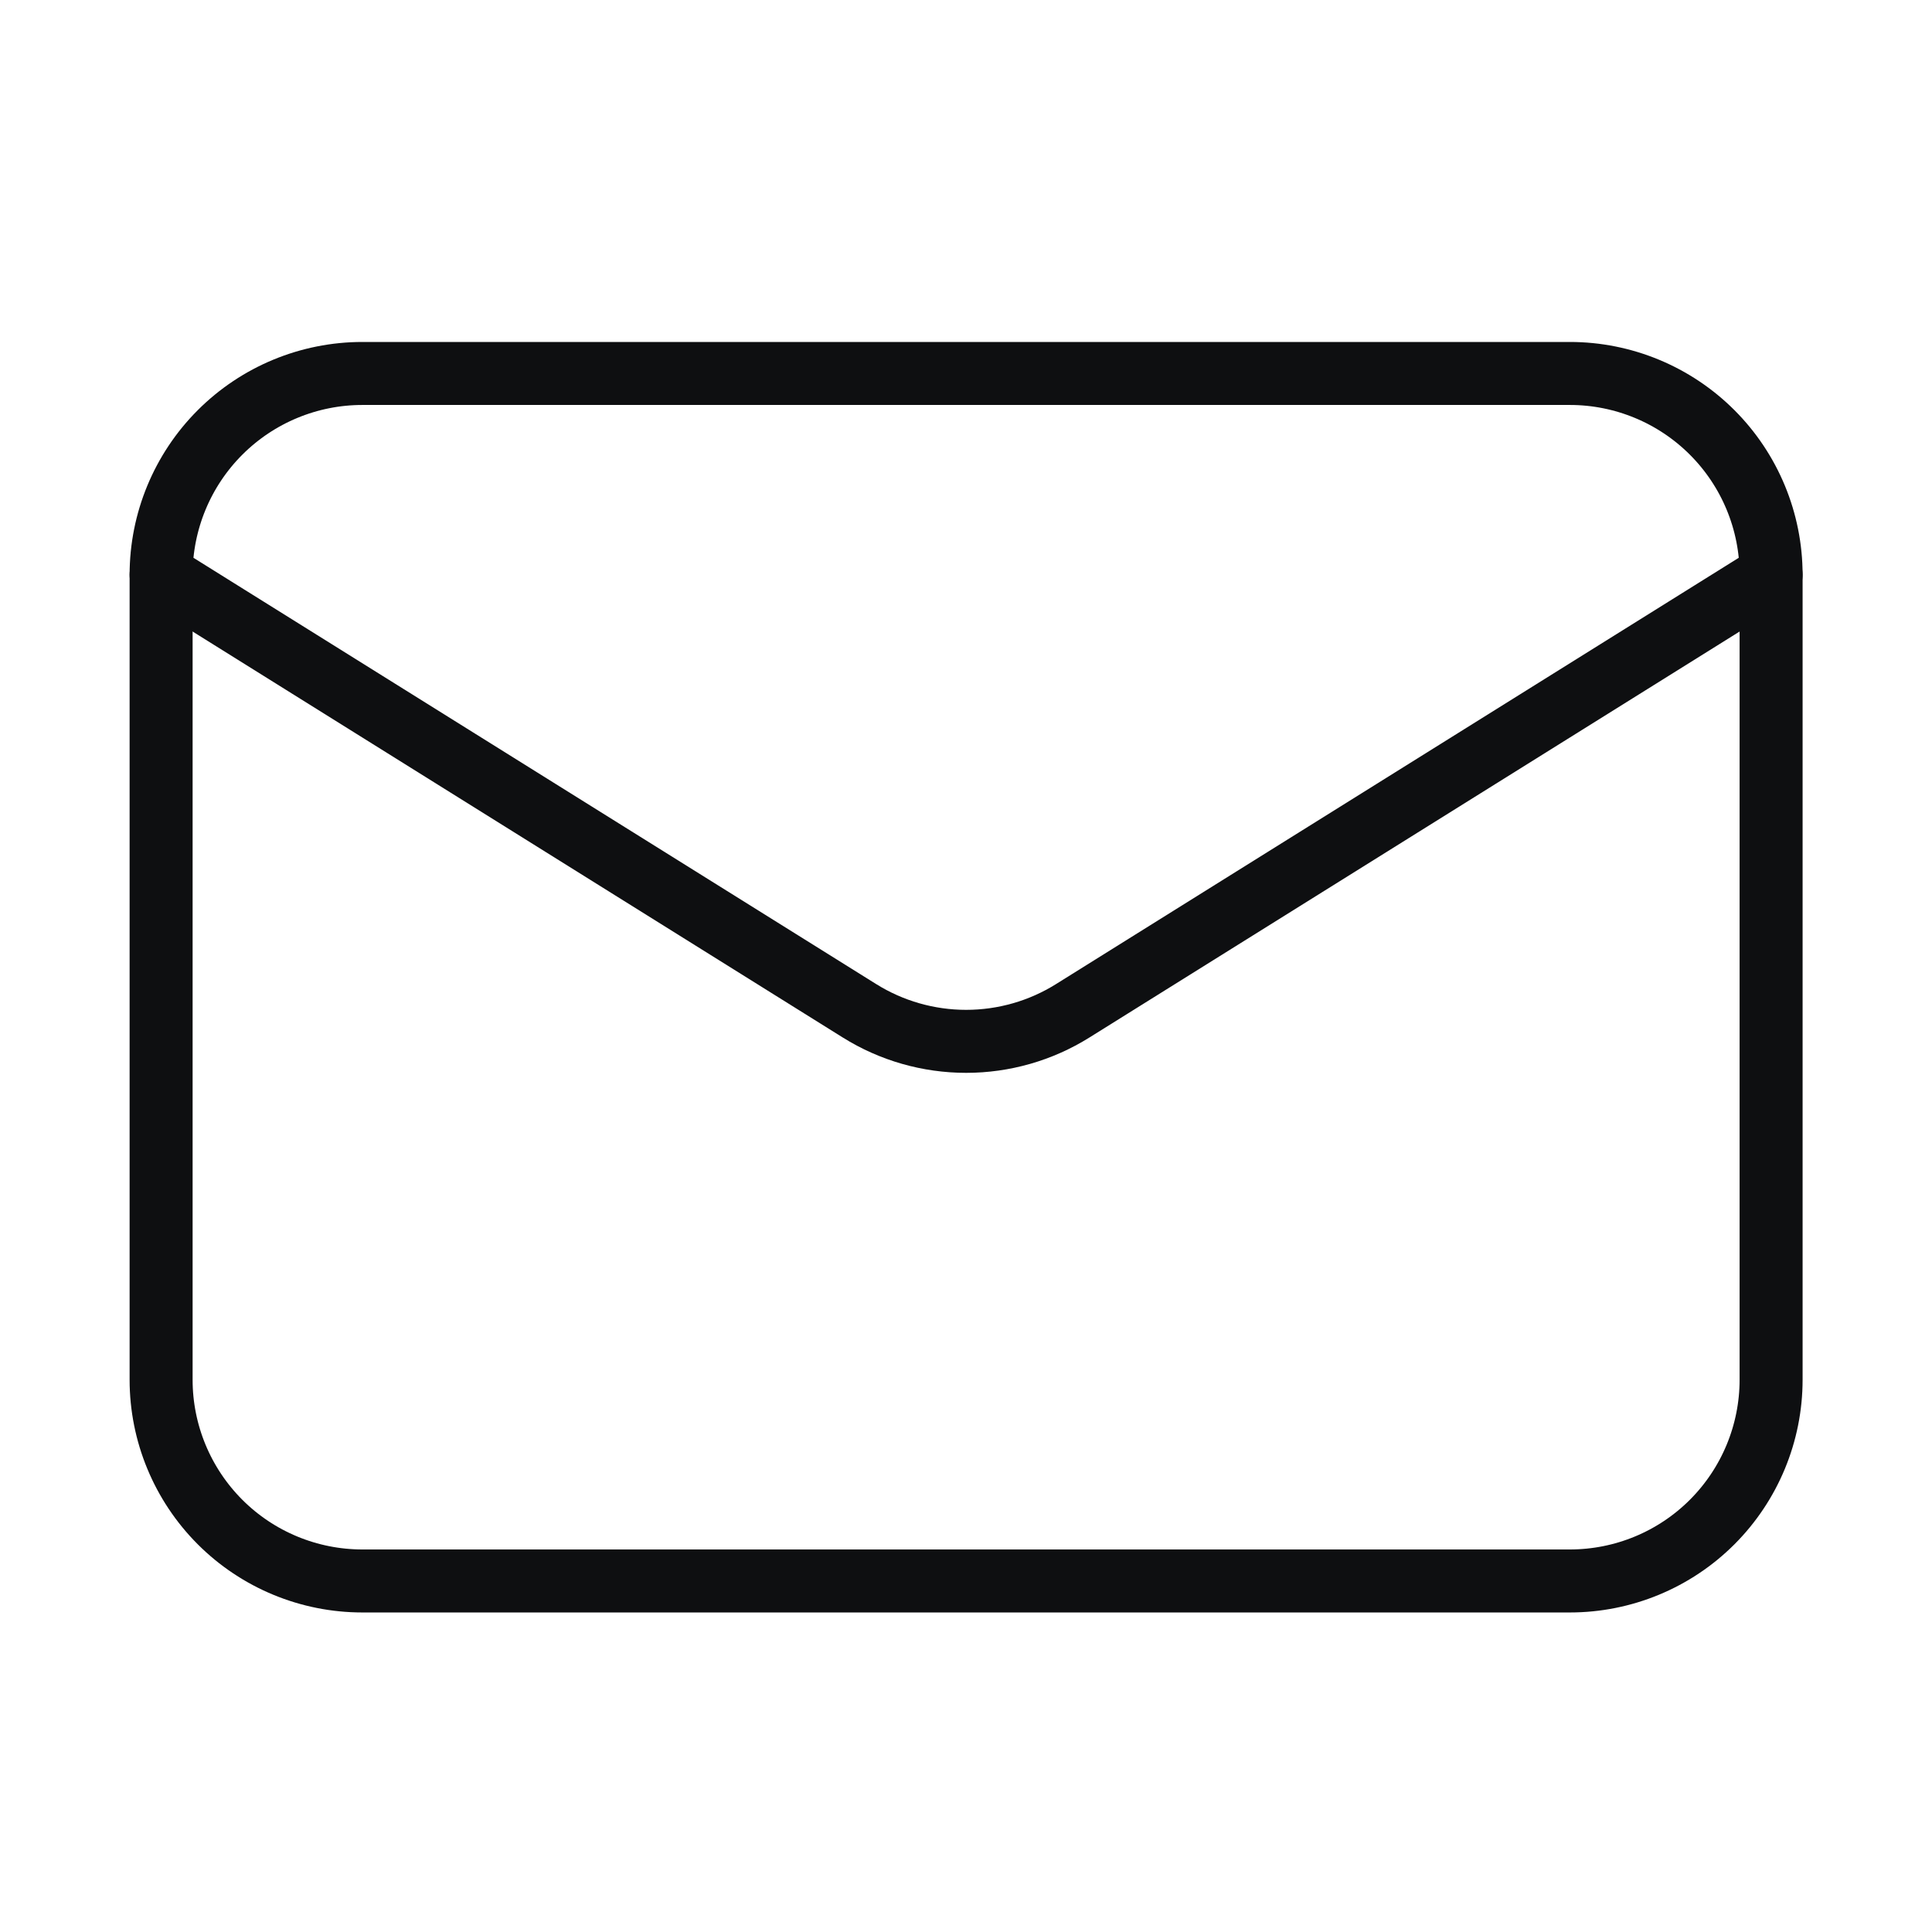<svg width="46" height="46" viewBox="0 0 46 46" fill="none" xmlns="http://www.w3.org/2000/svg">
<path d="M42.169 13.684V32.851C42.169 34.122 41.664 35.34 40.766 36.239C39.867 37.138 38.648 37.642 37.378 37.642H8.628C7.357 37.642 6.138 37.138 5.239 36.239C4.341 35.34 3.836 34.122 3.836 32.851V13.684" stroke="#0E0F11" stroke-width="1.5" stroke-linecap="round" stroke-linejoin="round"/>
<path d="M42.169 13.684C42.169 12.413 41.664 11.194 40.766 10.296C39.867 9.397 38.648 8.892 37.378 8.892H8.628C7.357 8.892 6.138 9.397 5.239 10.296C4.341 11.194 3.836 12.413 3.836 13.684L20.463 24.066C21.225 24.542 22.105 24.794 23.003 24.794C23.901 24.794 24.781 24.542 25.542 24.066L42.169 13.684Z" stroke="#0E0F11" stroke-width="1.5" stroke-linecap="round" stroke-linejoin="round"/>
</svg>

